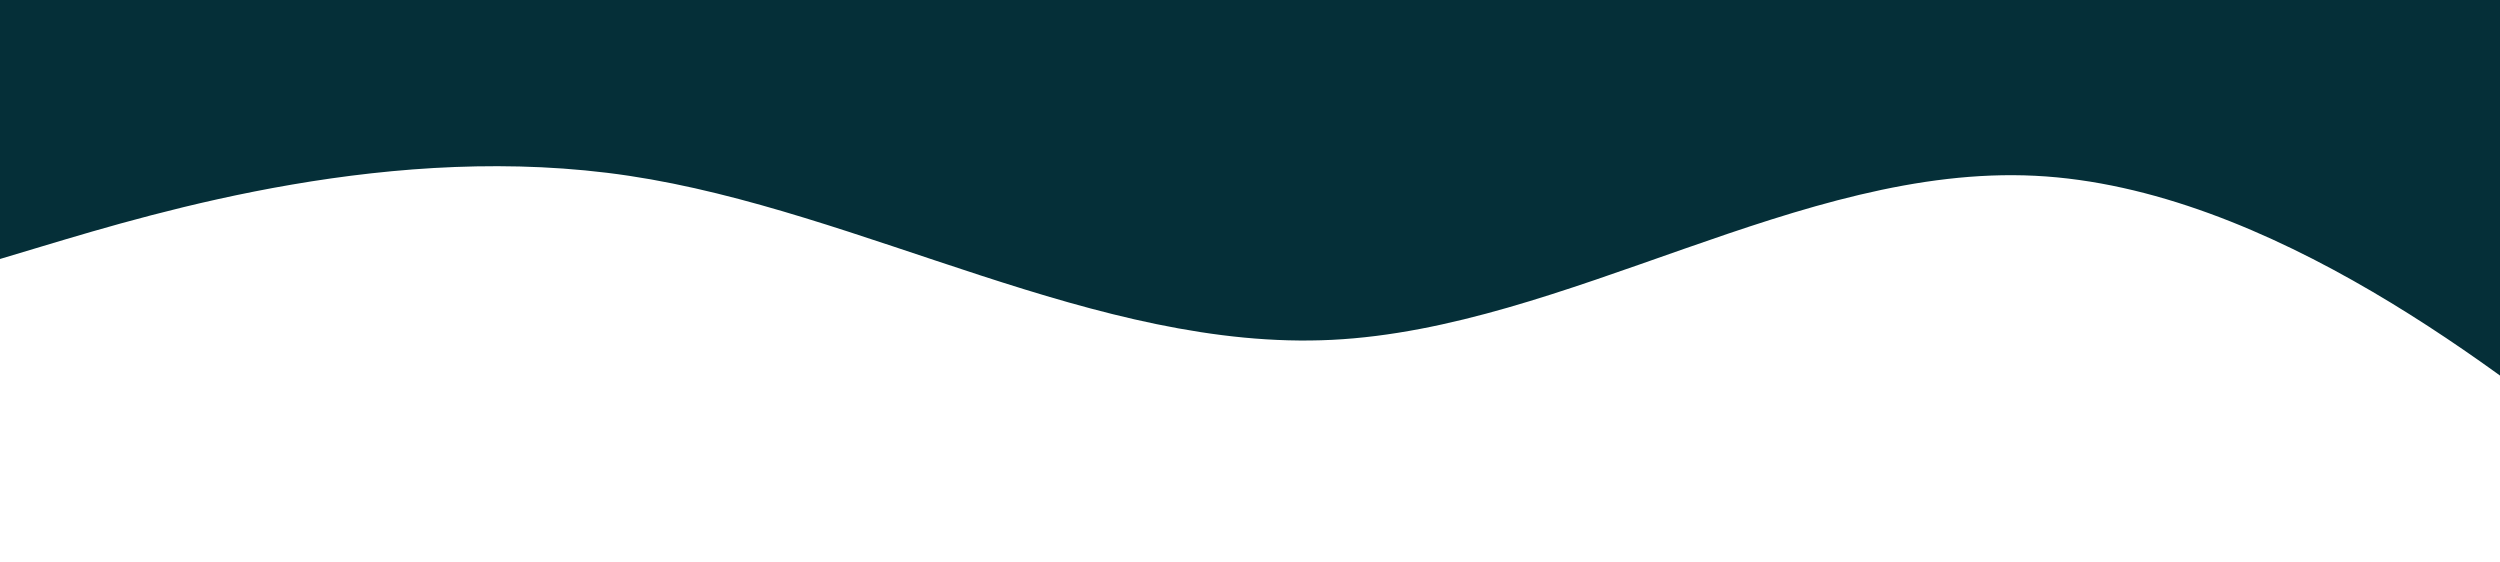 <?xml version="1.0" encoding="UTF-8"?> <svg xmlns="http://www.w3.org/2000/svg" width="1280" height="288" viewBox="0 0 1280 288" fill="none"><path fill-rule="evenodd" clip-rule="evenodd" d="M-38 144L22 126C82 108 202 72 322 90C442 108 562 180 682 174C802 168 922 84 1042 90C1162 96 1282 192 1342 240L1402 288V0H1342C1282 0 1162 0 1042 0C922 0 802 0 682 0C562 0 442 0 322 0C202 0 82 0 22 0H-38V144Z" fill="#052F38"></path></svg> 